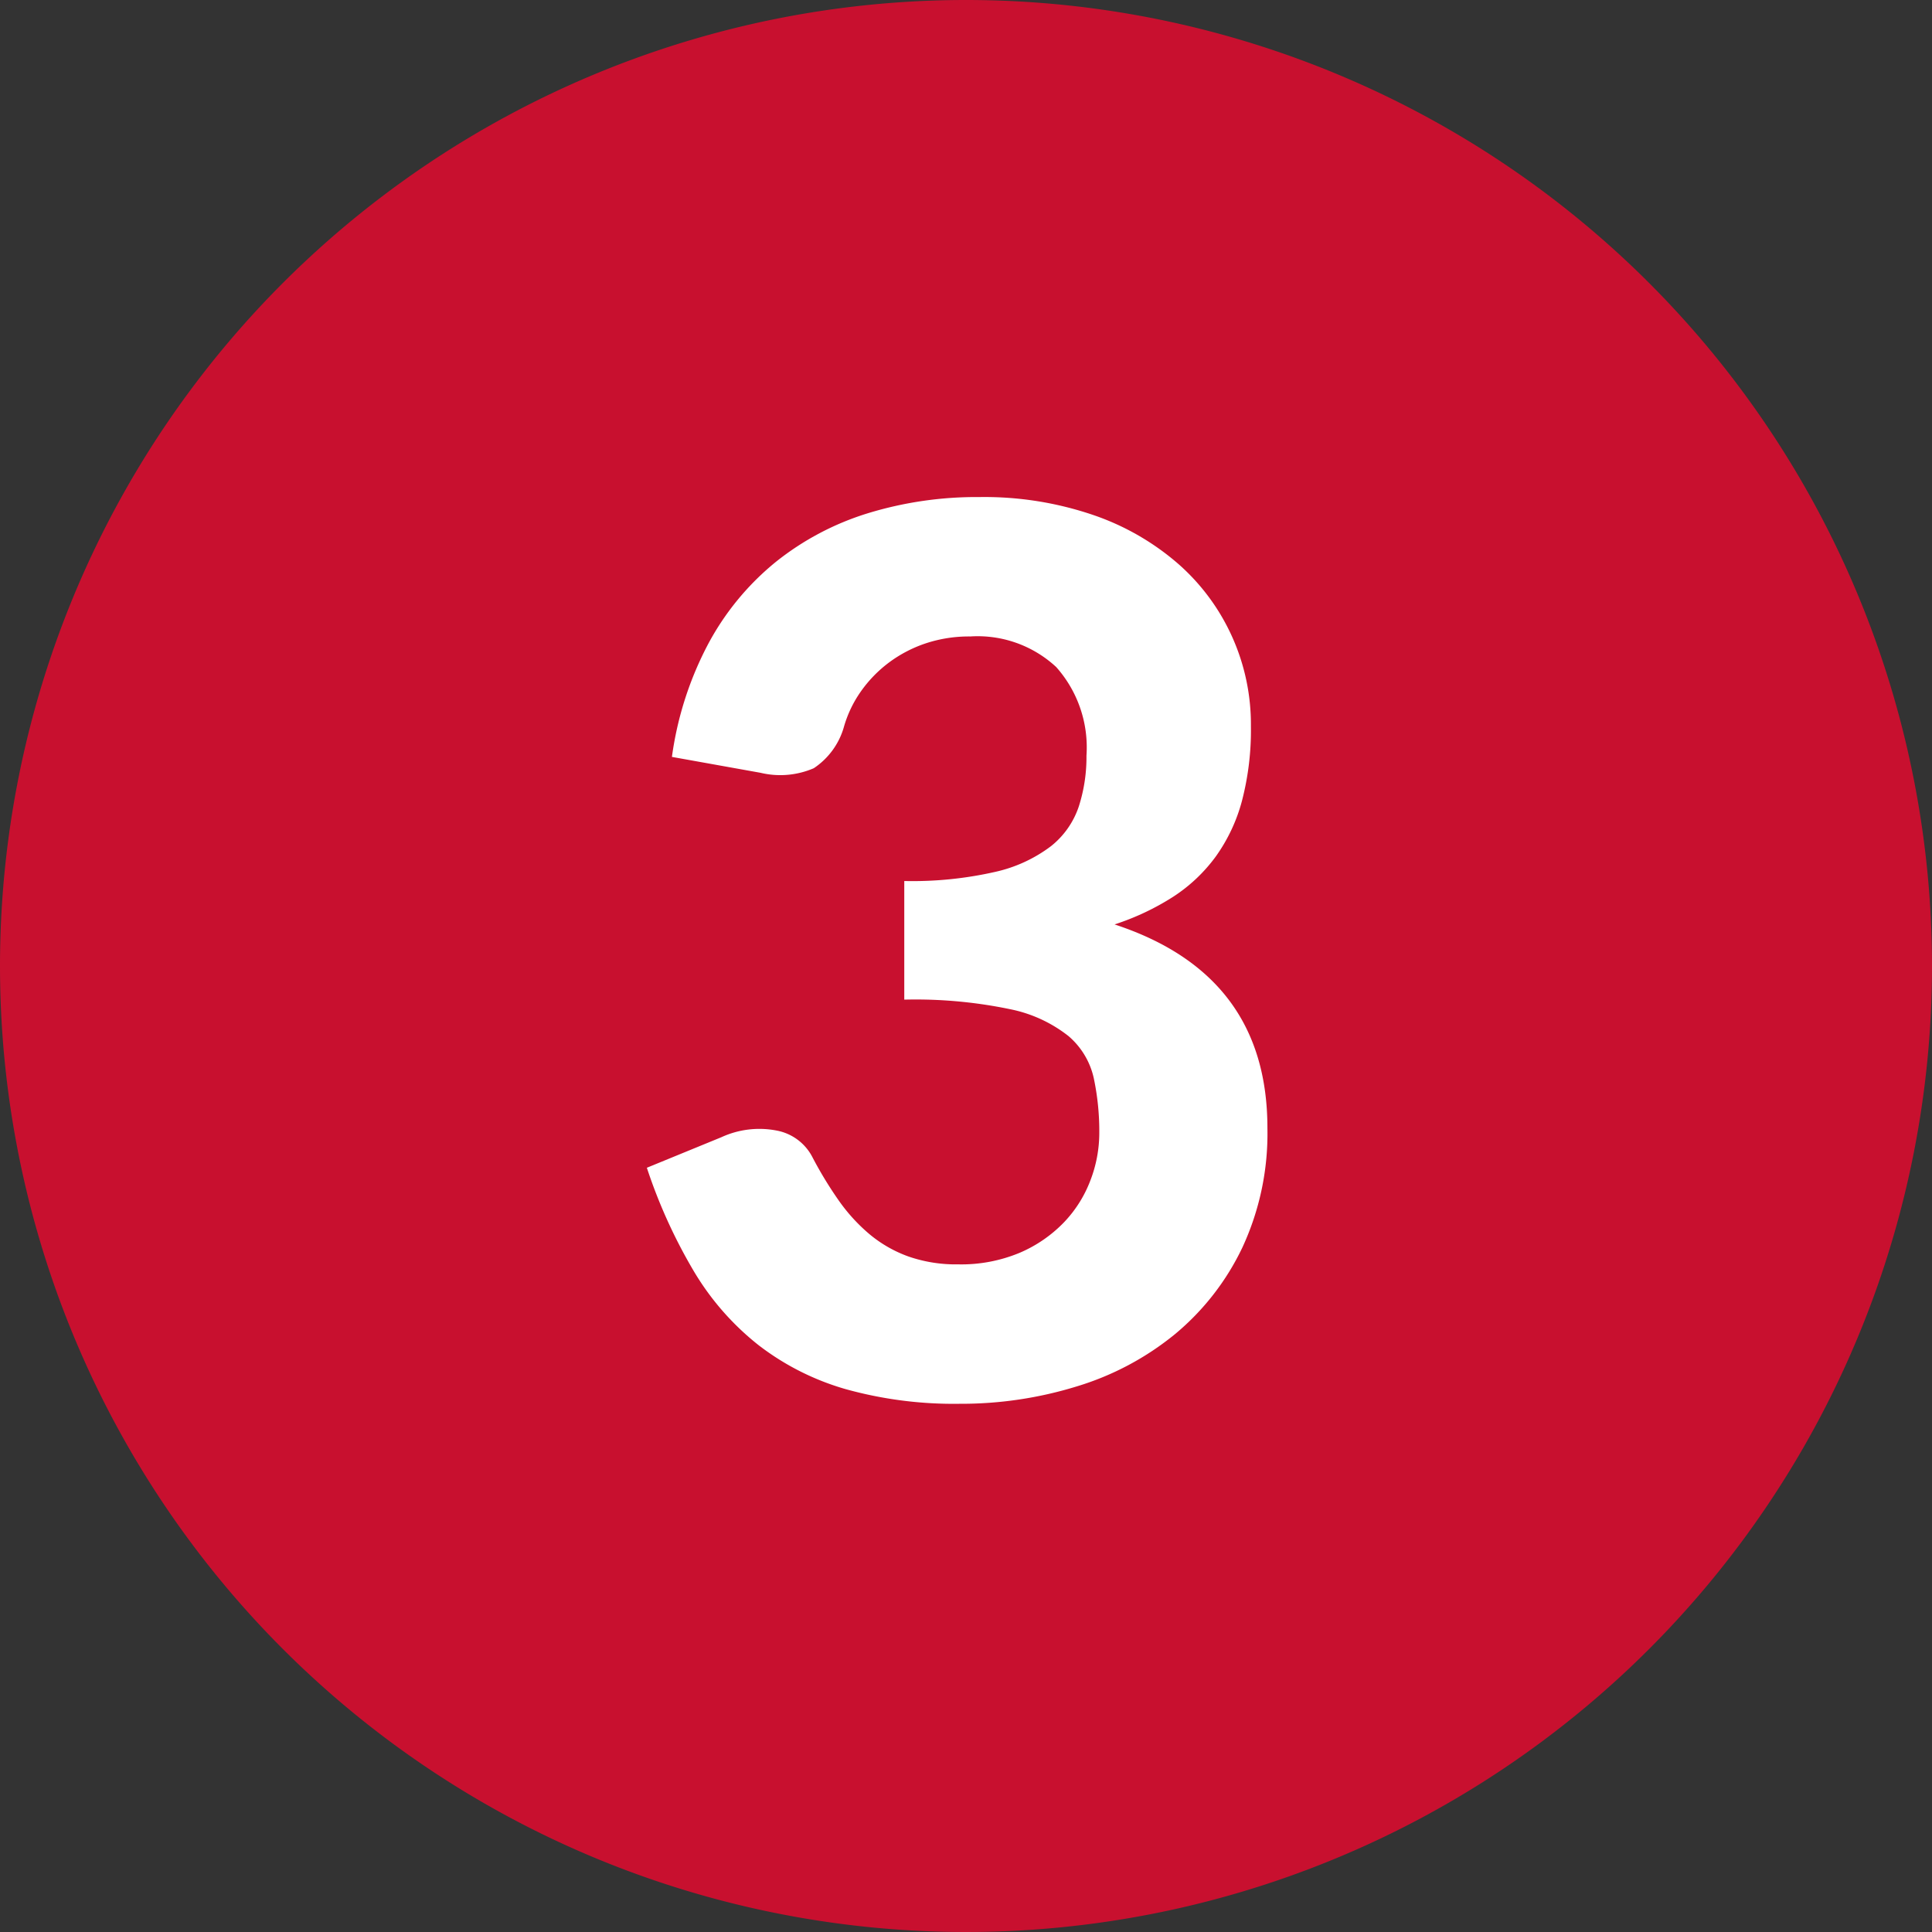 <svg xmlns="http://www.w3.org/2000/svg" width="79" height="79" viewBox="0 0 79 79">
  <rect x="0" y="0" width="79" height="79" fill="#333333" stroke="none"/>
  <g id="Group_3" data-name="Group 3" transform="translate(-666 -265)">
    <path id="Path_5" data-name="Path 5" d="M39.5,0A39.5,39.5,0,1,1,0,39.5,39.5,39.5,0,0,1,39.5,0Z" transform="translate(666 265)" fill="#c8102f"/>
    <path id="Path_6" data-name="Path 6" d="M27.475,22.95a13.872,13.872,0,0,1,1.5-4.65,11,11,0,0,1,2.75-3.325,11.39,11.39,0,0,1,3.762-1.988,15.172,15.172,0,0,1,4.563-.662,13.789,13.789,0,0,1,4.663.737A10.423,10.423,0,0,1,48.2,15.075,8.735,8.735,0,0,1,51.15,21.7a11.455,11.455,0,0,1-.363,3.037,6.99,6.99,0,0,1-1.075,2.288,6.61,6.61,0,0,1-1.75,1.65A10.372,10.372,0,0,1,45.575,29.8q6.25,2.05,6.25,8.325A11.068,11.068,0,0,1,50.8,43.013a10.42,10.42,0,0,1-2.75,3.537,11.677,11.677,0,0,1-4.013,2.138,16.005,16.005,0,0,1-4.787.713,16.494,16.494,0,0,1-4.675-.6A10.635,10.635,0,0,1,31.013,47a11.028,11.028,0,0,1-2.638-3.013A21.517,21.517,0,0,1,26.45,39.75L29.5,38.5a3.708,3.708,0,0,1,2.237-.275,2.071,2.071,0,0,1,1.487,1.1,15.972,15.972,0,0,0,1.063,1.75,7.219,7.219,0,0,0,1.263,1.388,5.262,5.262,0,0,0,1.588.912,5.906,5.906,0,0,0,2.037.325,6.205,6.205,0,0,0,2.525-.475,5.532,5.532,0,0,0,1.8-1.237,5.082,5.082,0,0,0,1.088-1.725,5.4,5.4,0,0,0,.362-1.913,10.456,10.456,0,0,0-.225-2.262,3.161,3.161,0,0,0-1.037-1.725,5.65,5.65,0,0,0-2.4-1.1,18.973,18.973,0,0,0-4.312-.388v-4.85A15.267,15.267,0,0,0,40.7,27.65a5.9,5.9,0,0,0,2.275-1.05,3.477,3.477,0,0,0,1.138-1.625,6.607,6.607,0,0,0,.313-2.075,4.939,4.939,0,0,0-1.238-3.625,4.723,4.723,0,0,0-3.513-1.25,5.627,5.627,0,0,0-1.837.287,5.357,5.357,0,0,0-1.5.788A5.247,5.247,0,0,0,35.2,20.275a4.8,4.8,0,0,0-.7,1.475,3.016,3.016,0,0,1-1.225,1.663A3.459,3.459,0,0,1,31.1,23.6Z" transform="translate(666 273)" fill="#fff"/>
  </g>
</svg>
